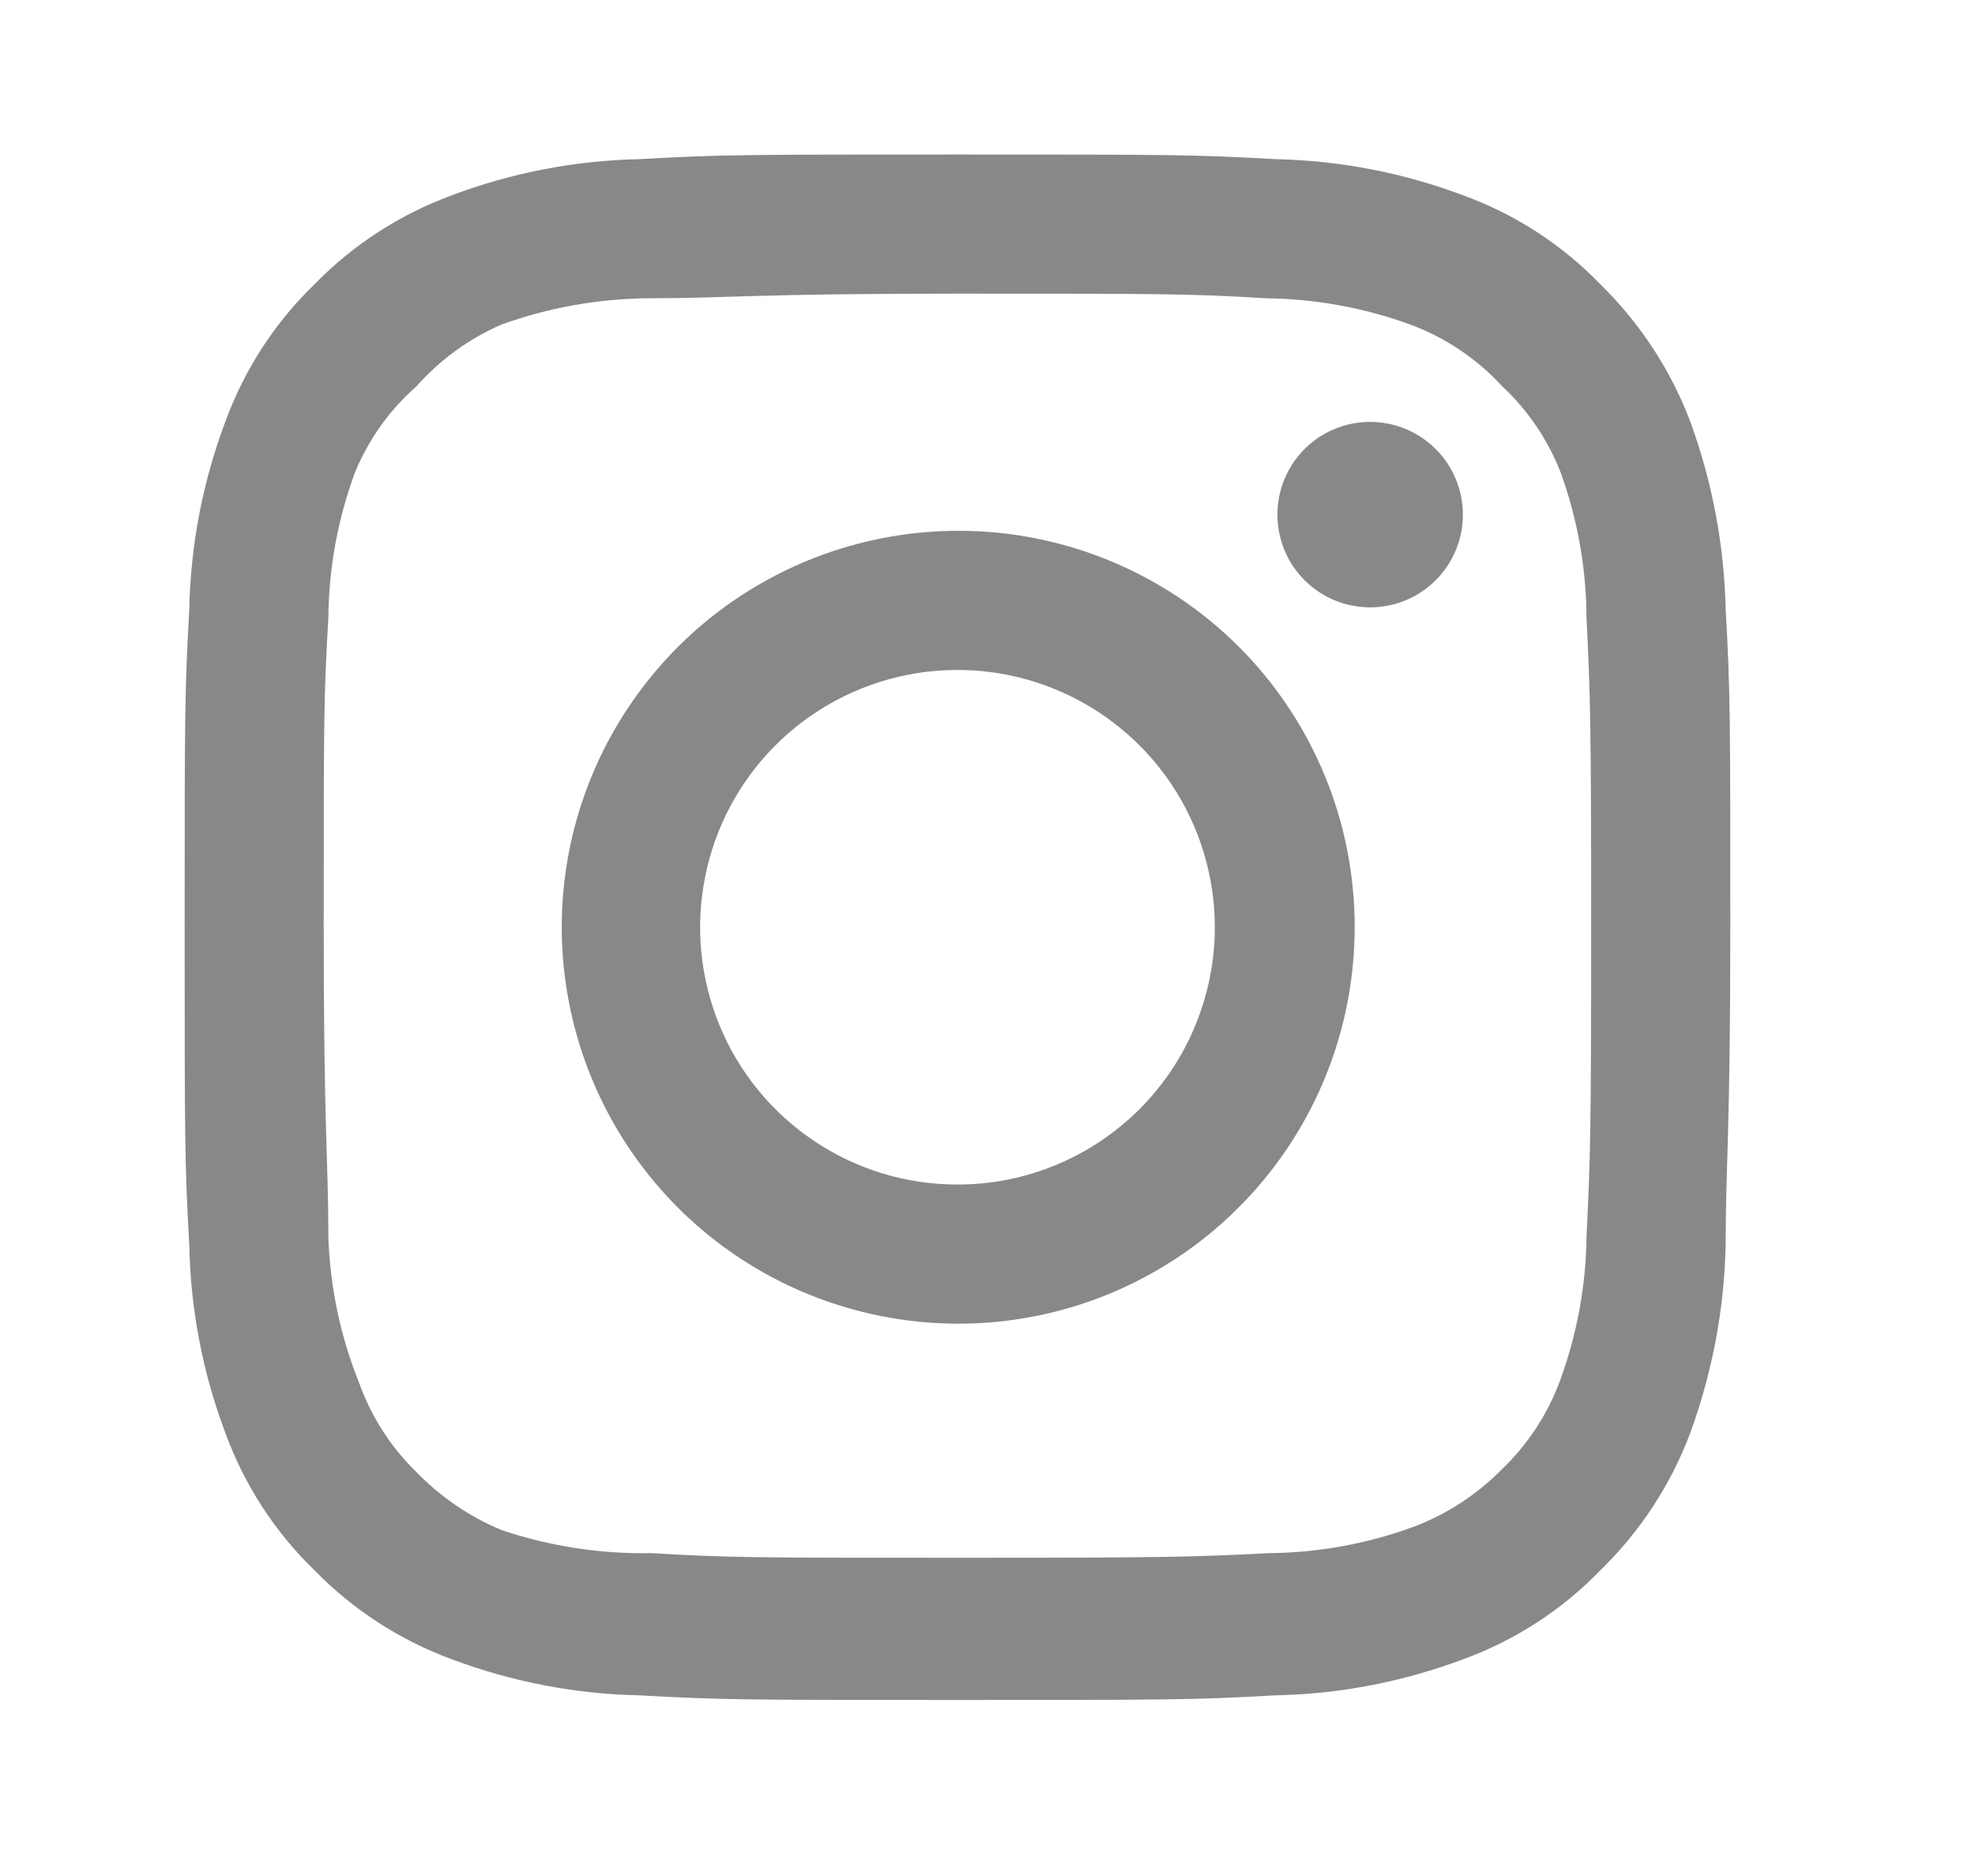 <svg  viewBox="0 0 20 19" fill="none" xmlns="http://www.w3.org/2000/svg">
<path d="M13.875 4.273C13.689 4.273 13.508 4.328 13.353 4.431C13.199 4.534 13.078 4.681 13.007 4.853C12.936 5.024 12.918 5.213 12.954 5.395C12.99 5.578 13.079 5.745 13.211 5.876C13.342 6.008 13.509 6.097 13.692 6.133C13.874 6.169 14.063 6.151 14.234 6.08C14.406 6.009 14.553 5.888 14.656 5.734C14.759 5.579 14.814 5.398 14.814 5.212C14.814 4.963 14.715 4.724 14.539 4.548C14.363 4.372 14.124 4.273 13.875 4.273ZM17.475 6.167C17.46 5.518 17.338 4.875 17.115 4.265C16.916 3.743 16.606 3.271 16.207 2.88C15.819 2.479 15.346 2.171 14.822 1.98C14.213 1.75 13.57 1.626 12.92 1.612C12.091 1.565 11.824 1.565 9.696 1.565C7.567 1.565 7.301 1.565 6.471 1.612C5.821 1.626 5.178 1.75 4.57 1.98C4.047 2.173 3.573 2.48 3.184 2.88C2.783 3.268 2.476 3.741 2.284 4.265C2.054 4.874 1.93 5.517 1.917 6.167C1.87 6.996 1.87 7.263 1.87 9.391C1.87 11.52 1.87 11.786 1.917 12.616C1.93 13.266 2.054 13.909 2.284 14.517C2.476 15.041 2.783 15.515 3.184 15.903C3.573 16.302 4.047 16.61 4.57 16.803C5.178 17.032 5.821 17.157 6.471 17.17C7.301 17.217 7.567 17.217 9.696 17.217C11.824 17.217 12.091 17.217 12.92 17.17C13.57 17.157 14.213 17.032 14.822 16.803C15.346 16.611 15.819 16.304 16.207 15.903C16.608 15.513 16.918 15.04 17.115 14.517C17.338 13.907 17.46 13.265 17.475 12.616C17.475 11.786 17.522 11.52 17.522 9.391C17.522 7.263 17.522 6.996 17.475 6.167ZM16.066 12.522C16.061 13.018 15.97 13.511 15.8 13.977C15.675 14.318 15.474 14.626 15.213 14.877C14.959 15.136 14.652 15.336 14.313 15.464C13.846 15.635 13.354 15.725 12.857 15.73C12.075 15.77 11.785 15.777 9.727 15.777C7.669 15.777 7.379 15.777 6.597 15.73C6.081 15.74 5.567 15.661 5.078 15.496C4.754 15.361 4.461 15.161 4.217 14.909C3.958 14.657 3.76 14.349 3.638 14.009C3.447 13.535 3.341 13.032 3.325 12.522C3.325 11.739 3.278 11.45 3.278 9.391C3.278 7.333 3.278 7.043 3.325 6.261C3.329 5.753 3.421 5.25 3.599 4.774C3.737 4.444 3.948 4.149 4.217 3.913C4.455 3.644 4.749 3.43 5.078 3.287C5.555 3.115 6.058 3.025 6.565 3.021C7.348 3.021 7.637 2.974 9.696 2.974C11.754 2.974 12.043 2.974 12.826 3.021C13.323 3.027 13.815 3.117 14.282 3.287C14.637 3.419 14.957 3.634 15.213 3.913C15.47 4.153 15.67 4.447 15.8 4.774C15.974 5.25 16.064 5.754 16.066 6.261C16.105 7.043 16.113 7.333 16.113 9.391C16.113 11.45 16.105 11.739 16.066 12.522ZM9.696 5.376C8.902 5.378 8.127 5.615 7.467 6.057C6.808 6.499 6.295 7.127 5.992 7.86C5.689 8.594 5.611 9.401 5.767 10.179C5.923 10.958 6.306 11.672 6.867 12.233C7.429 12.794 8.145 13.175 8.923 13.329C9.702 13.484 10.509 13.404 11.242 13.1C11.975 12.796 12.601 12.281 13.042 11.621C13.483 10.961 13.718 10.185 13.718 9.391C13.719 8.863 13.616 8.34 13.414 7.852C13.212 7.364 12.916 6.92 12.542 6.547C12.168 6.174 11.724 5.879 11.236 5.678C10.747 5.477 10.224 5.374 9.696 5.376ZM9.696 11.997C9.18 11.997 8.676 11.845 8.248 11.558C7.819 11.272 7.485 10.865 7.288 10.389C7.091 9.912 7.039 9.388 7.14 8.883C7.24 8.377 7.488 7.913 7.853 7.548C8.217 7.184 8.682 6.936 9.187 6.835C9.693 6.735 10.217 6.786 10.693 6.984C11.169 7.181 11.576 7.515 11.863 7.943C12.149 8.372 12.302 8.876 12.302 9.391C12.302 9.734 12.234 10.072 12.103 10.389C11.973 10.705 11.78 10.992 11.539 11.234C11.296 11.476 11.009 11.668 10.693 11.799C10.377 11.93 10.038 11.997 9.696 11.997Z" fill="#898888"/>
</svg>
